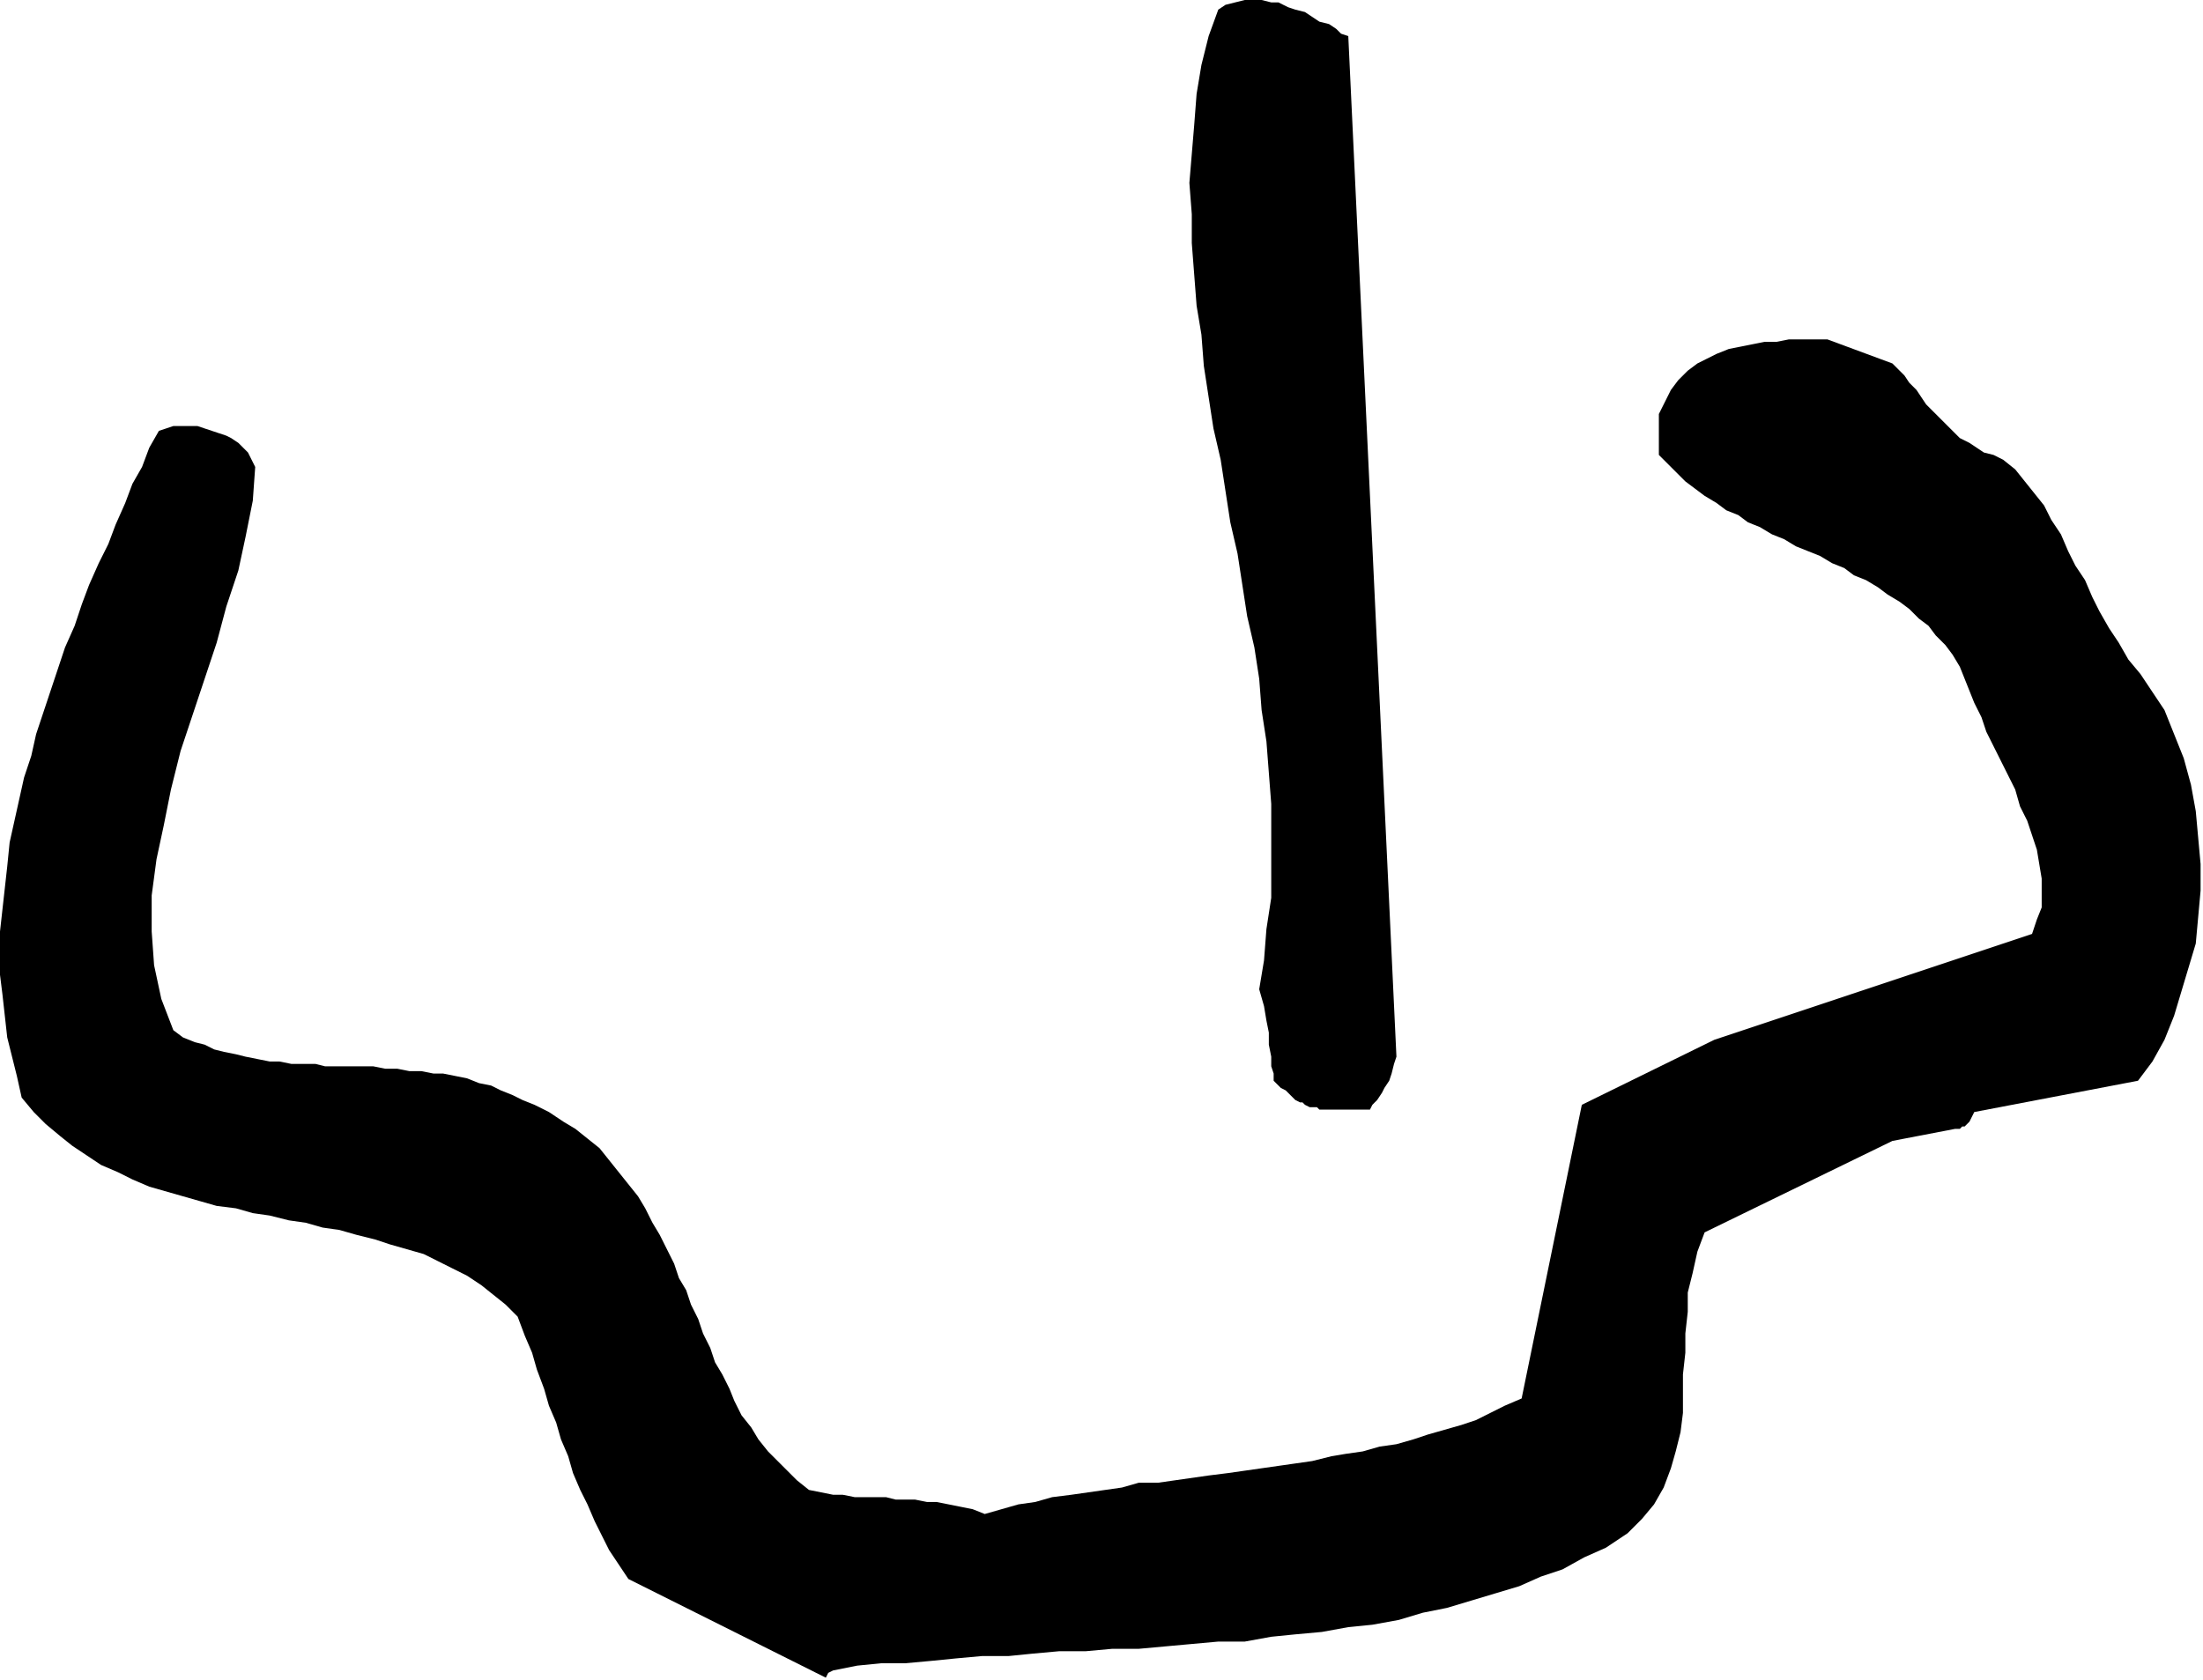 <?xml version="1.0" encoding="UTF-8" standalone="no"?>
<svg
   xmlns:dc="http://purl.org/dc/elements/1.1/"
   xmlns:cc="http://creativecommons.org/ns#"
   xmlns:rdf="http://www.w3.org/1999/02/22-rdf-syntax-ns#"
   xmlns:svg="http://www.w3.org/2000/svg"
   xmlns="http://www.w3.org/2000/svg"
   xmlns:sodipodi="http://sodipodi.sourceforge.net/DTD/sodipodi-0.dtd"
   xmlns:inkscape="http://www.inkscape.org/namespaces/inkscape"
   version="1.0"
   width="242.094mm"
   height="184.679mm"
   id="svg9"
   sodipodi:docname="CARTE135.WMF">
  <sodipodi:namedview
     pagecolor="#ffffff"
     bordercolor="#666666"
     borderopacity="1"
     objecttolerance="10"
     gridtolerance="10"
     guidetolerance="10"
     inkscape:pageopacity="0"
     inkscape:pageshadow="2"
     inkscape:window-width="640"
     inkscape:window-height="480"
     id="namedview11" />
  <defs
     id="defs3">
    <pattern
       id="WMFhbasepattern"
       patternUnits="userSpaceOnUse"
       width="6"
       height="6"
       x="0"
       y="0" />
  </defs>
  <path
     style="fill:#000000;fill-rule:evenodd;fill-opacity:1;stroke:none;"
     d="  M 346,694   L 356,692   L 366,691   L 376,691   L 387,690   L 397,689   L 408,688   L 419,688   L 429,687   L 440,686   L 451,686   L 462,685   L 473,685   L 484,684   L 495,683   L 506,682   L 517,682   L 528,680   L 538,679   L 549,678   L 560,676   L 570,675   L 581,673   L 591,670   L 601,668   L 611,665   L 621,662   L 631,659   L 640,655   L 649,652   L 658,647   L 667,643   L 676,637   L 682,631   L 687,625   L 691,618   L 694,610   L 696,603   L 698,595   L 699,587   L 699,579   L 699,571   L 700,562   L 700,554   L 701,545   L 701,537   L 703,529   L 705,520   L 708,512   L 786,474   L 812,469   L 813,469   L 814,469   L 815,468   L 816,468   L 817,467   L 818,466   L 819,464   L 820,462   L 888,449   L 894,441   L 899,432   L 903,422   L 906,412   L 909,402   L 912,392   L 913,381   L 914,370   L 914,359   L 913,348   L 912,337   L 910,326   L 907,315   L 903,305   L 899,295   L 893,286   L 889,280   L 884,274   L 880,267   L 876,261   L 872,254   L 869,248   L 866,241   L 862,235   L 859,229   L 856,222   L 852,216   L 849,210   L 845,205   L 841,200   L 837,195   L 832,191   L 828,189   L 824,188   L 821,186   L 818,184   L 814,182   L 811,179   L 808,176   L 806,174   L 803,171   L 800,168   L 798,165   L 796,162   L 793,159   L 791,156   L 789,154   L 786,151   L 759,141   L 754,141   L 749,141   L 743,141   L 738,142   L 733,142   L 728,143   L 723,144   L 718,145   L 713,147   L 709,149   L 705,151   L 701,154   L 697,158   L 694,162   L 692,166   L 689,172   L 689,176   L 689,180   L 689,184   L 689,189   L 693,193   L 696,196   L 700,200   L 704,203   L 708,206   L 713,209   L 717,212   L 722,214   L 726,217   L 731,219   L 736,222   L 741,224   L 746,227   L 751,229   L 756,231   L 761,234   L 766,236   L 770,239   L 775,241   L 780,244   L 784,247   L 789,250   L 793,253   L 797,257   L 801,260   L 804,264   L 808,268   L 811,272   L 814,277   L 816,282   L 818,287   L 820,292   L 823,298   L 825,304   L 828,310   L 831,316   L 834,322   L 837,328   L 839,335   L 842,341   L 844,347   L 846,353   L 847,359   L 848,365   L 848,371   L 848,377   L 846,382   L 844,388   L 712,432   L 657,459   L 632,581   L 625,584   L 619,587   L 613,590   L 607,592   L 600,594   L 593,596   L 587,598   L 580,600   L 573,601   L 566,603   L 559,604   L 553,605   L 545,607   L 538,608   L 531,609   L 524,610   L 517,611   L 510,612   L 502,613   L 495,614   L 488,615   L 481,616   L 473,616   L 466,618   L 459,619   L 452,620   L 445,621   L 437,622   L 430,624   L 423,625   L 416,627   L 409,629   L 404,627   L 399,626   L 394,625   L 389,624   L 385,624   L 380,623   L 376,623   L 372,623   L 368,622   L 363,622   L 359,622   L 355,622   L 350,621   L 346,621   L 341,620   L 336,619   L 331,615   L 327,611   L 323,607   L 319,603   L 315,598   L 312,593   L 308,588   L 305,582   L 303,577   L 300,571   L 297,566   L 295,560   L 292,554   L 290,548   L 287,542   L 285,536   L 282,531   L 280,525   L 277,519   L 274,513   L 271,508   L 268,502   L 265,497   L 261,492   L 257,487   L 253,482   L 249,477   L 244,473   L 239,469   L 234,466   L 228,462   L 222,459   L 217,457   L 213,455   L 208,453   L 204,451   L 199,450   L 194,448   L 189,447   L 184,446   L 180,446   L 175,445   L 170,445   L 165,444   L 160,444   L 155,443   L 150,443   L 145,443   L 140,443   L 135,443   L 131,442   L 126,442   L 121,442   L 116,441   L 112,441   L 107,440   L 102,439   L 98,438   L 93,437   L 89,436   L 85,434   L 81,433   L 76,431   L 72,428   L 67,415   L 64,401   L 63,387   L 63,372   L 65,357   L 68,343   L 71,328   L 75,312   L 80,297   L 85,282   L 90,267   L 94,252   L 99,237   L 102,223   L 105,208   L 106,194   L 105,192   L 104,190   L 103,188   L 101,186   L 99,184   L 96,182   L 94,181   L 91,180   L 88,179   L 85,178   L 82,177   L 79,177   L 75,177   L 72,177   L 69,178   L 66,179   L 62,186   L 59,194   L 55,201   L 52,209   L 48,218   L 45,226   L 41,234   L 37,243   L 34,251   L 31,260   L 27,269   L 24,278   L 21,287   L 18,296   L 15,305   L 13,314   L 10,323   L 8,332   L 6,341   L 4,350   L 3,360   L 2,369   L 1,378   L 0,387   L 0,396   L 0,405   L 1,413   L 2,422   L 3,431   L 5,439   L 7,447   L 9,456   L 14,462   L 19,467   L 25,472   L 30,476   L 36,480   L 42,484   L 49,487   L 55,490   L 62,493   L 69,495   L 76,497   L 83,499   L 90,501   L 98,502   L 105,504   L 112,505   L 120,507   L 127,508   L 134,510   L 141,511   L 148,513   L 156,515   L 162,517   L 169,519   L 176,521   L 182,524   L 188,527   L 194,530   L 200,534   L 205,538   L 210,542   L 215,547   L 218,555   L 221,562   L 223,569   L 226,577   L 228,584   L 231,591   L 233,598   L 236,605   L 238,612   L 241,619   L 244,625   L 247,632   L 250,638   L 253,644   L 257,650   L 261,656   L 343,697   L 343,697   L 344,695   L 346,694   L 346,694  z "
     id="path5" />
  <path
     style="fill:#000000;fill-rule:evenodd;fill-opacity:1;stroke:none;"
     d="  M 550,461   L 552,461   L 554,461   L 557,461   L 559,461   L 561,461   L 563,461   L 566,461   L 569,461   L 570,459   L 572,457   L 574,454   L 575,452   L 577,449   L 578,446   L 579,442   L 580,439   L 560,15   L 557,14   L 555,12   L 552,10   L 548,9   L 545,7   L 542,5   L 538,4   L 535,3   L 531,1   L 528,1   L 524,0   L 520,0   L 517,0   L 513,1   L 509,2   L 506,4   L 502,15   L 499,27   L 497,39   L 496,52   L 495,64   L 494,76   L 495,89   L 495,101   L 496,114   L 497,127   L 499,139   L 500,152   L 502,165   L 504,178   L 507,191   L 509,204   L 511,217   L 514,230   L 516,243   L 518,256   L 521,269   L 523,282   L 524,295   L 526,308   L 527,321   L 528,334   L 528,347   L 528,360   L 528,373   L 526,386   L 525,399   L 523,411   L 525,418   L 526,424   L 527,429   L 527,434   L 528,439   L 528,443   L 529,446   L 529,449   L 530,450   L 531,451   L 532,452   L 534,453   L 535,454   L 536,455   L 537,456   L 538,457   L 540,458   L 541,458   L 542,459   L 544,460   L 545,460   L 547,460   L 548,461   L 550,461  z "
     id="path7" />
</svg>
